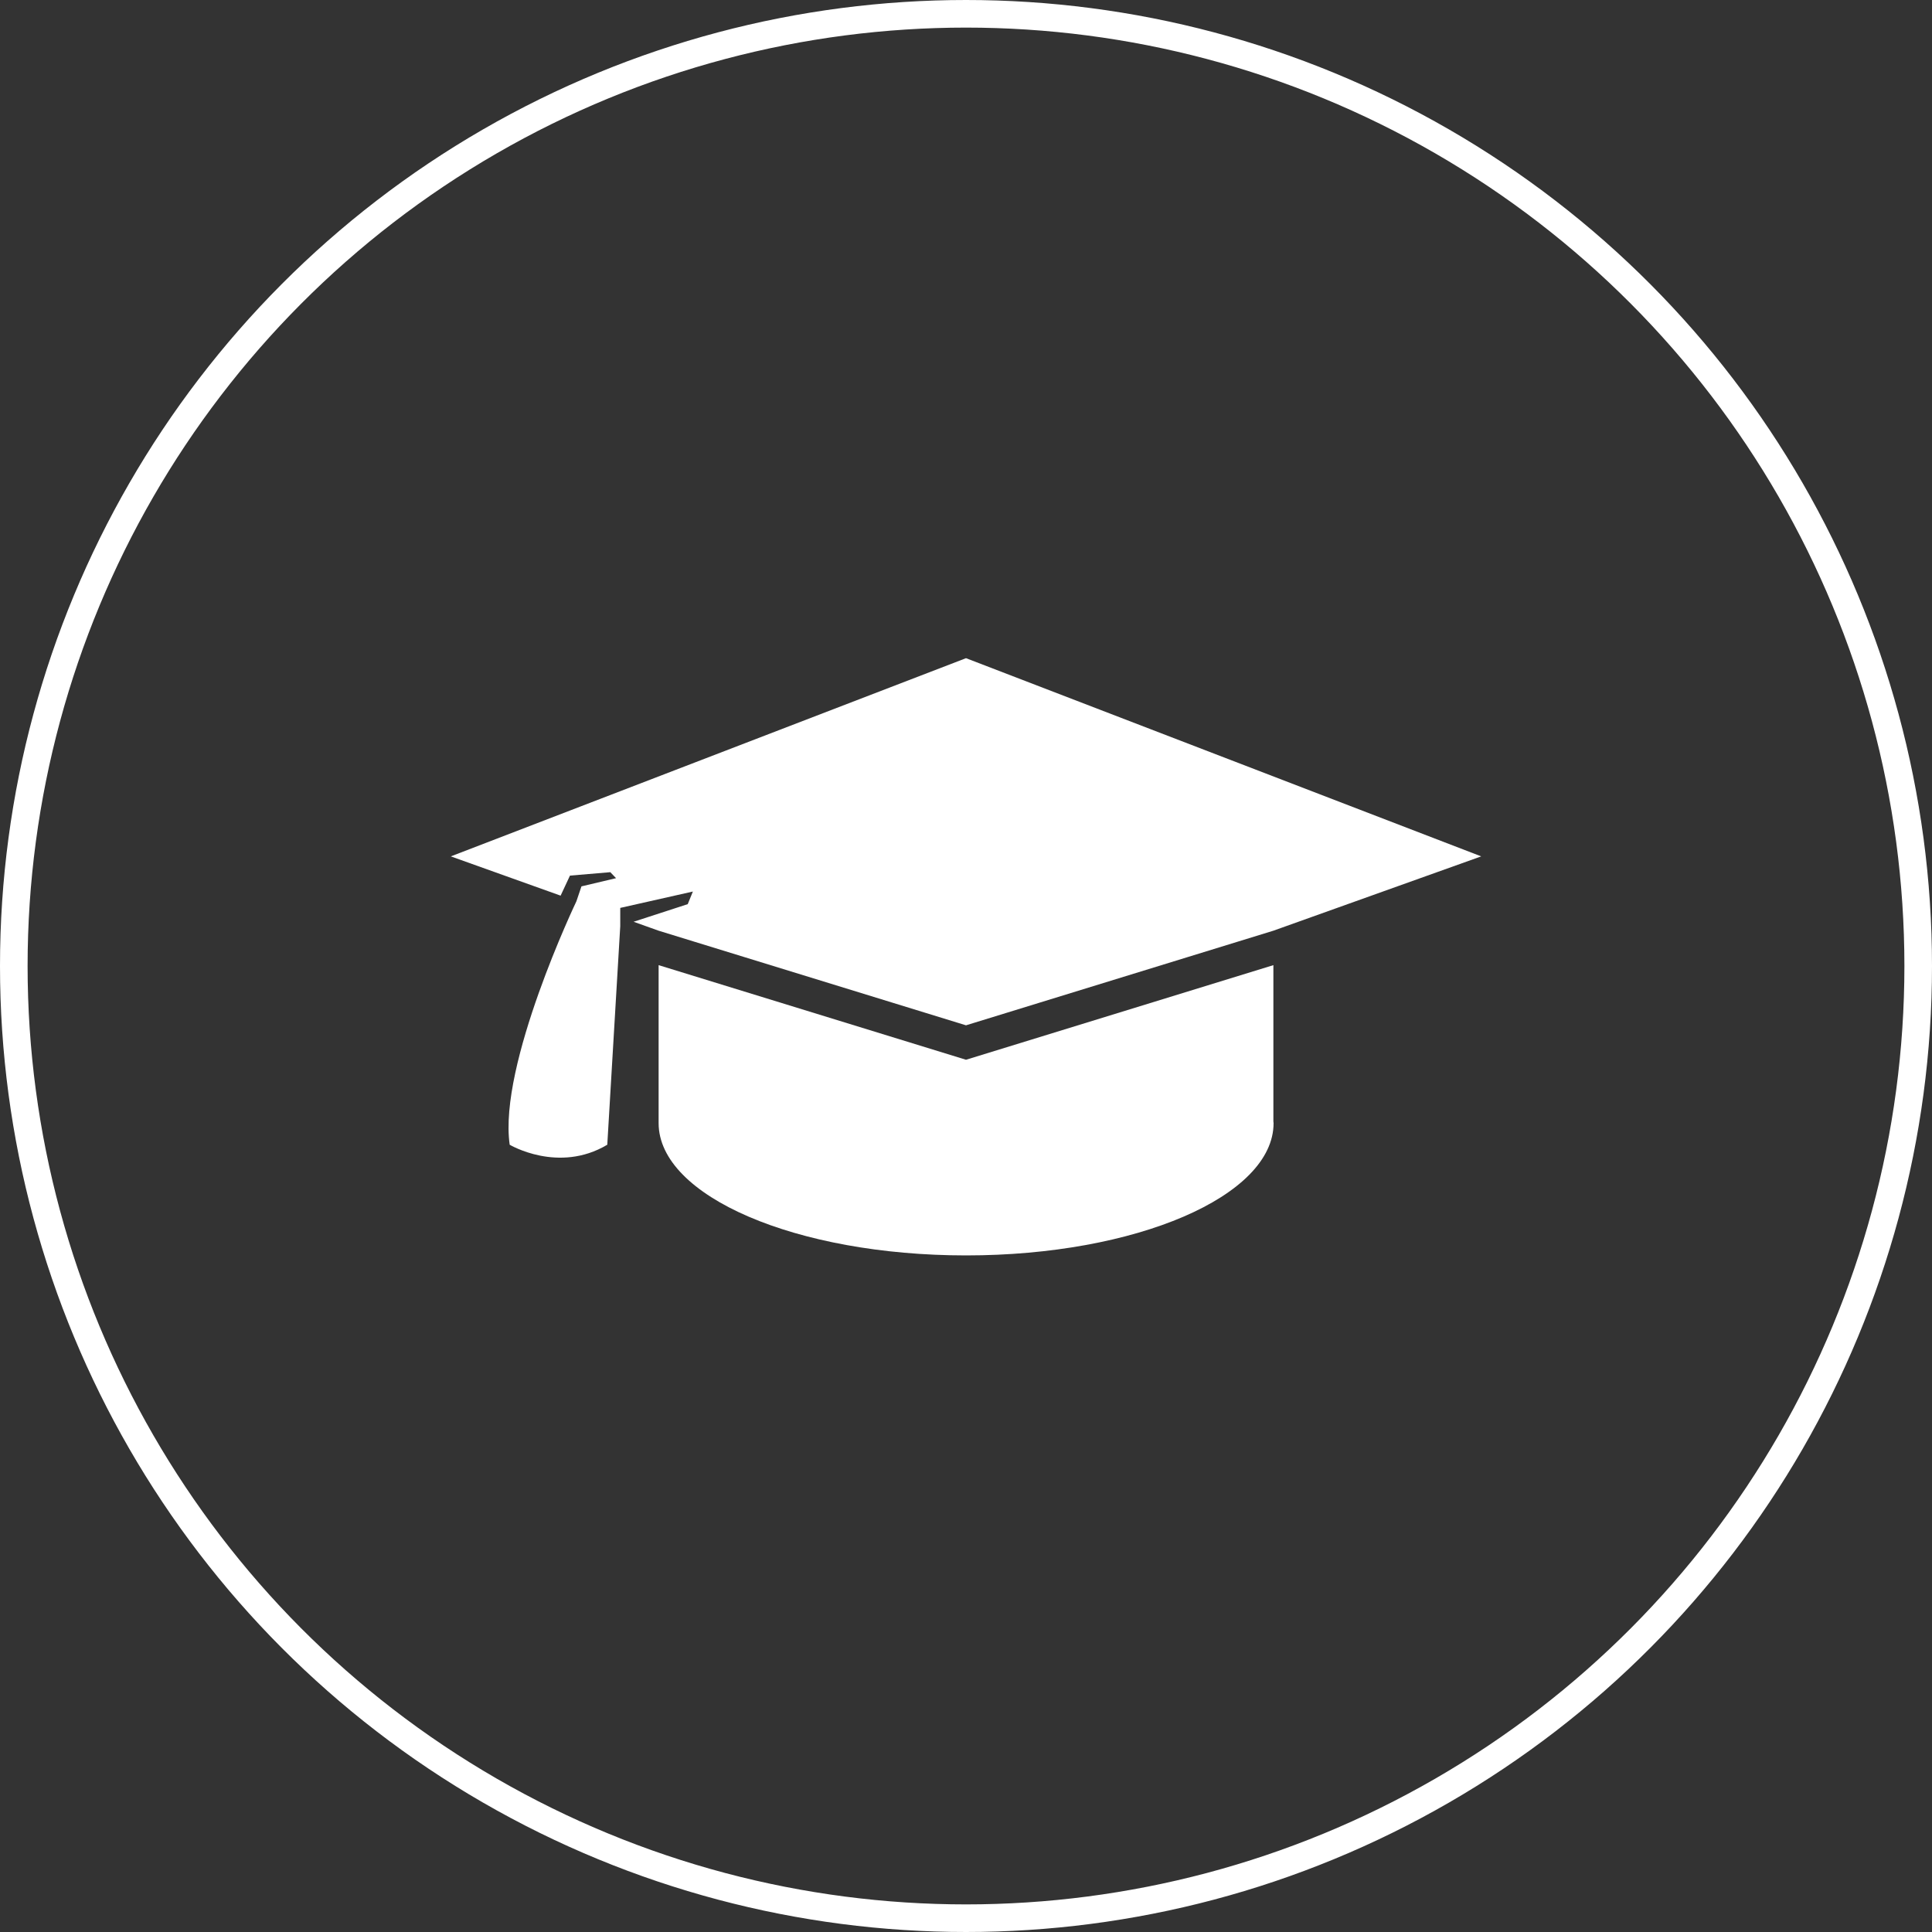 <svg width="70" height="70" viewBox="0 0 70 70" fill="none" xmlns="http://www.w3.org/2000/svg">
<rect x="0" y="0" width="70" height="70" fill="#333333" stroke="none"/>
<circle cx="35" cy="35" r="34.5" stroke="white"/>
<path d="M35 38.397L23.863 34.969V38.341V40.694C23.863 43.341 28.851 45.486 35.004 45.486C41.156 45.486 46.144 43.341 46.144 40.694C46.144 40.673 46.138 40.652 46.137 40.632V34.969L35 38.397Z" fill="white"/>
<path d="M16.334 31.028L20.312 32.451L20.651 31.725L22.113 31.601L22.321 31.818L21.067 32.115L20.884 32.656C20.884 32.656 18.051 38.578 18.467 41.476C18.467 41.476 20.235 42.53 22.003 41.476L22.473 33.554V32.895L25.104 32.302L24.918 32.759L22.956 33.397L23.863 33.721L35 37.149L46.137 33.721L53.667 31.028L35 23.847L16.334 31.028Z" fill="white"/>
</svg>

